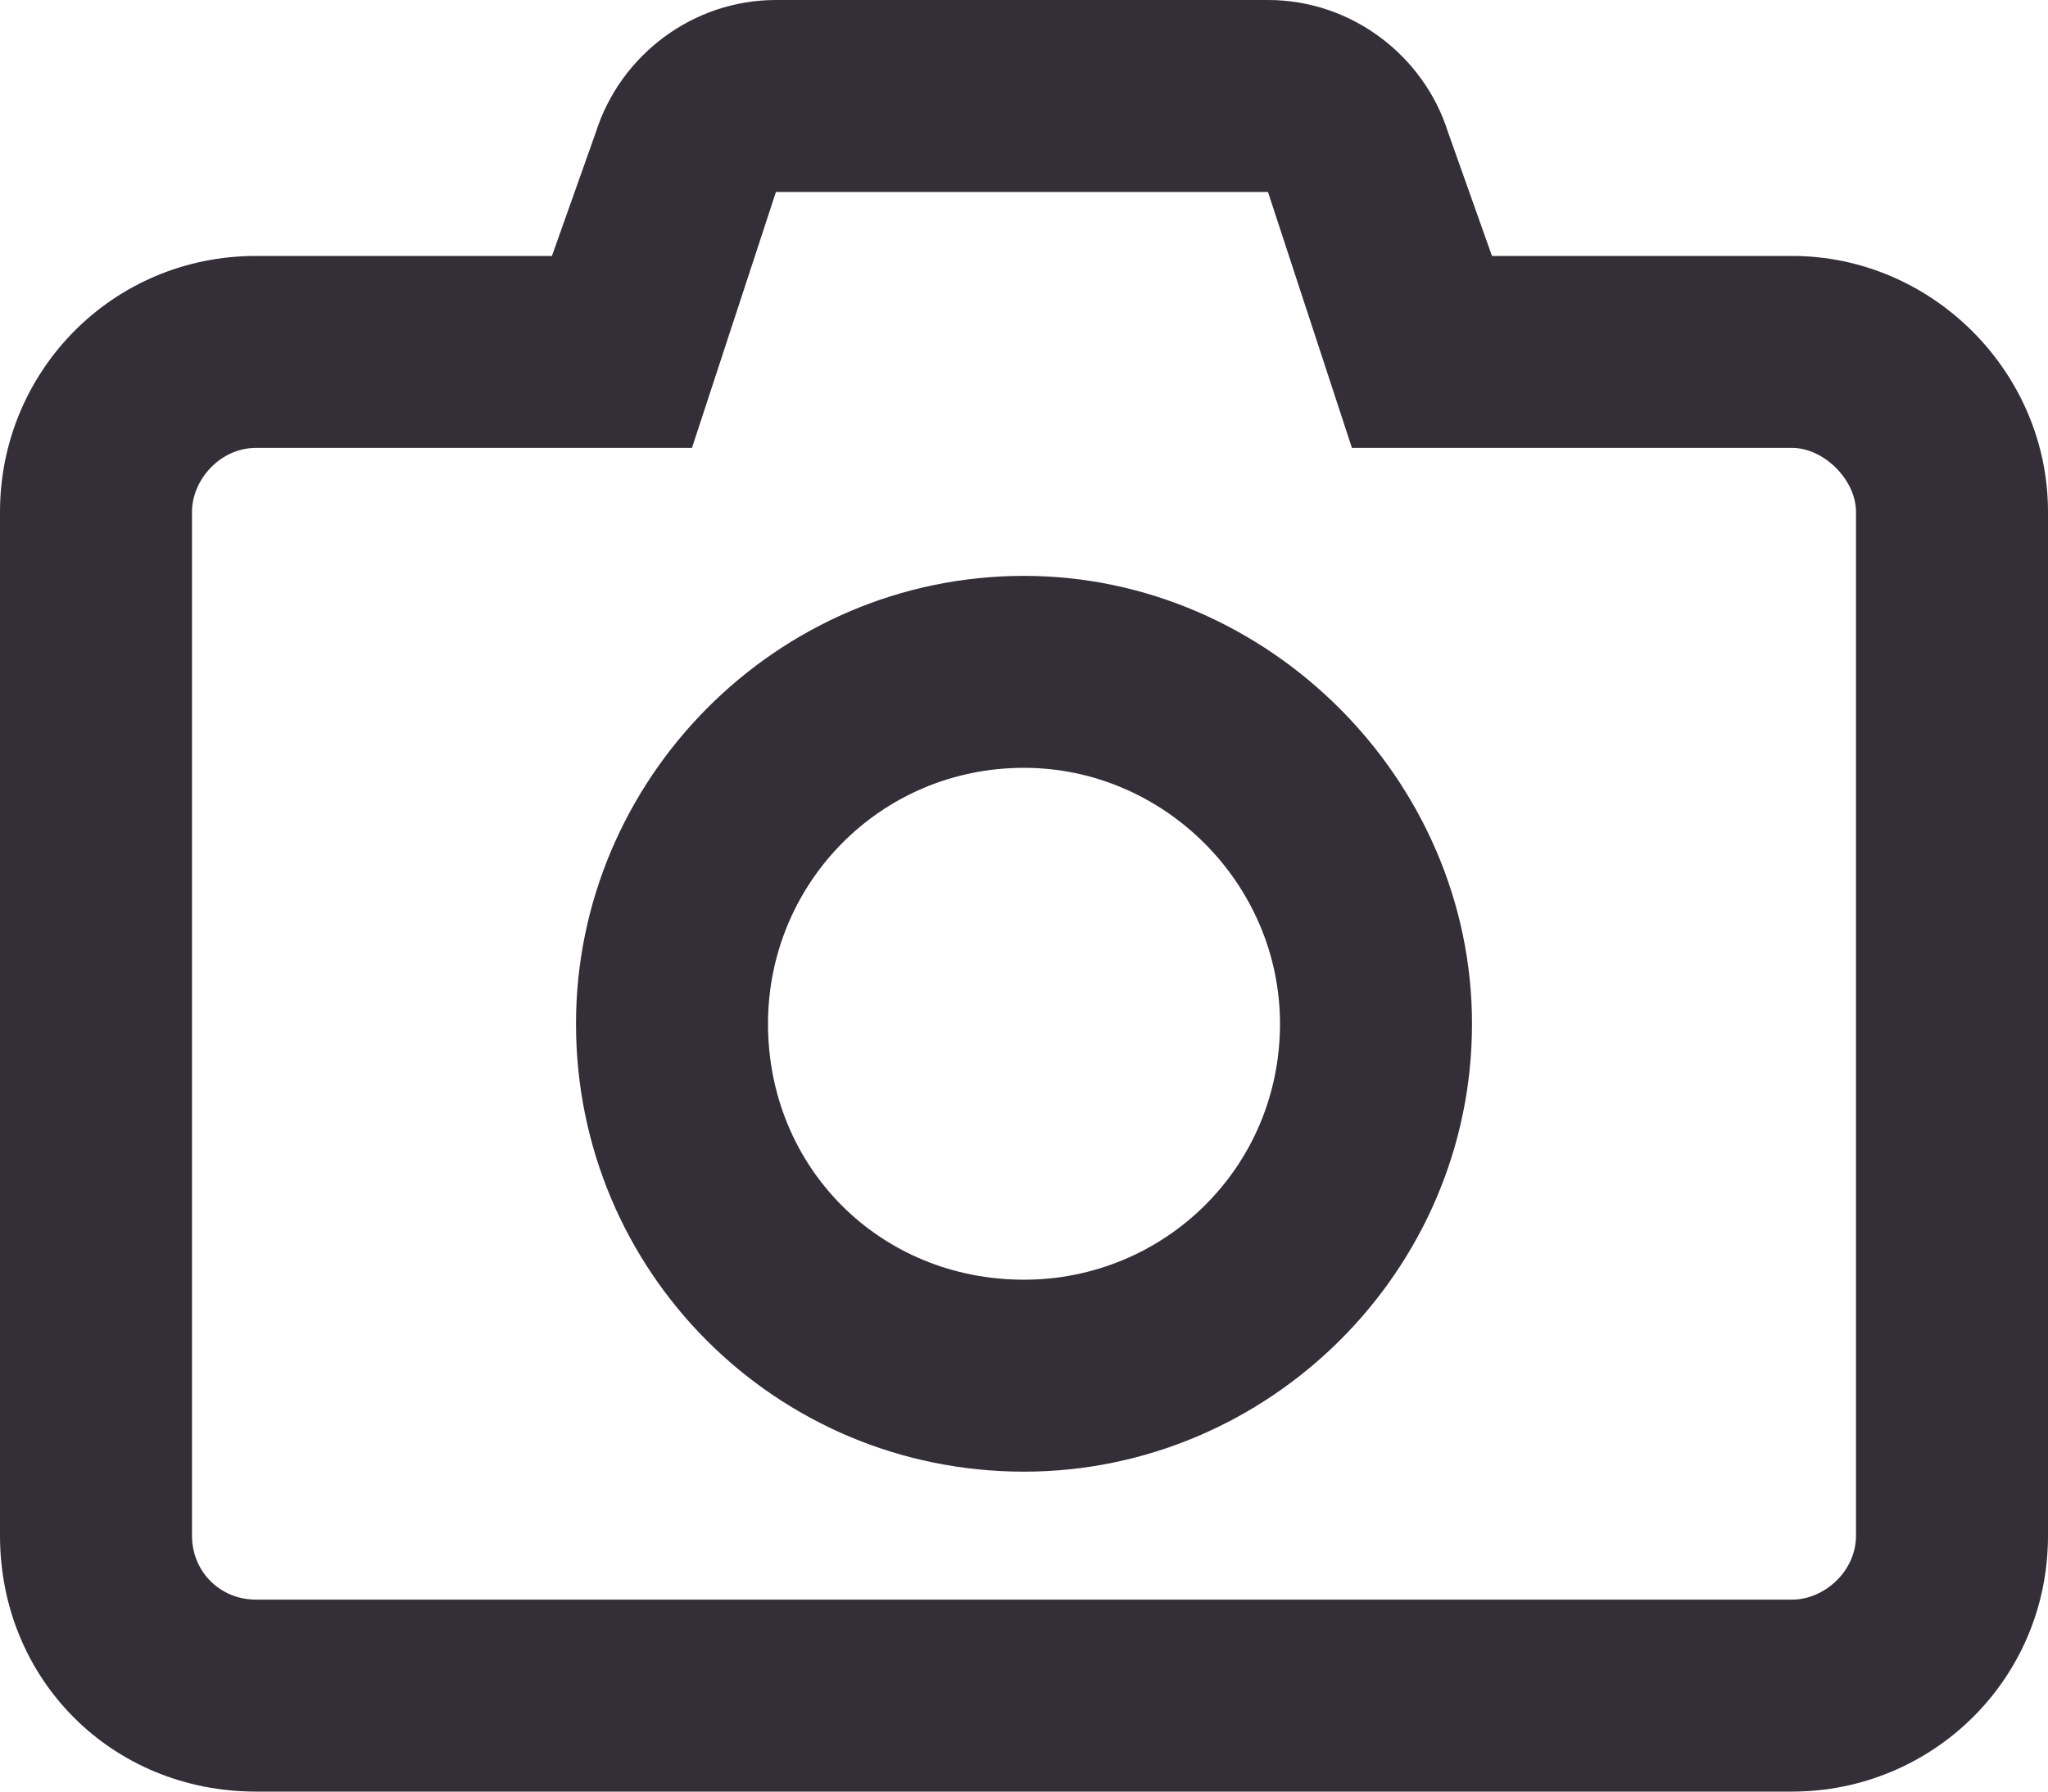 <svg width="16" height="14" viewBox="0 0 16 14" fill="none" xmlns="http://www.w3.org/2000/svg">
<path d="M4.5 8C4.5 6.094 6.062 4.5 8 4.5C9.906 4.5 11.5 6.094 11.5 8C11.5 9.938 9.906 11.5 8 11.5C6.062 11.5 4.5 9.938 4.5 8ZM8 6C6.875 6 6 6.906 6 8C6 9.125 6.875 10 8 10C9.094 10 10 9.125 10 8C10 6.906 9.094 6 8 6ZM11.312 1.031L11.656 2H14C15.094 2 16 2.906 16 4V12C16 13.125 15.094 14 14 14H2C0.875 14 0 13.125 0 12V4C0 2.906 0.875 2 2 2H4.312L4.656 1.031C4.844 0.438 5.406 0 6.062 0H9.906C10.562 0 11.125 0.438 11.312 1.031ZM2 3.5C1.719 3.5 1.5 3.75 1.5 4V12C1.5 12.281 1.719 12.5 2 12.5H14C14.25 12.5 14.5 12.281 14.5 12V4C14.5 3.75 14.25 3.5 14 3.5H10.562L9.906 1.5H6.062L5.406 3.5H2Z" fill="#332E38"/>
</svg>
